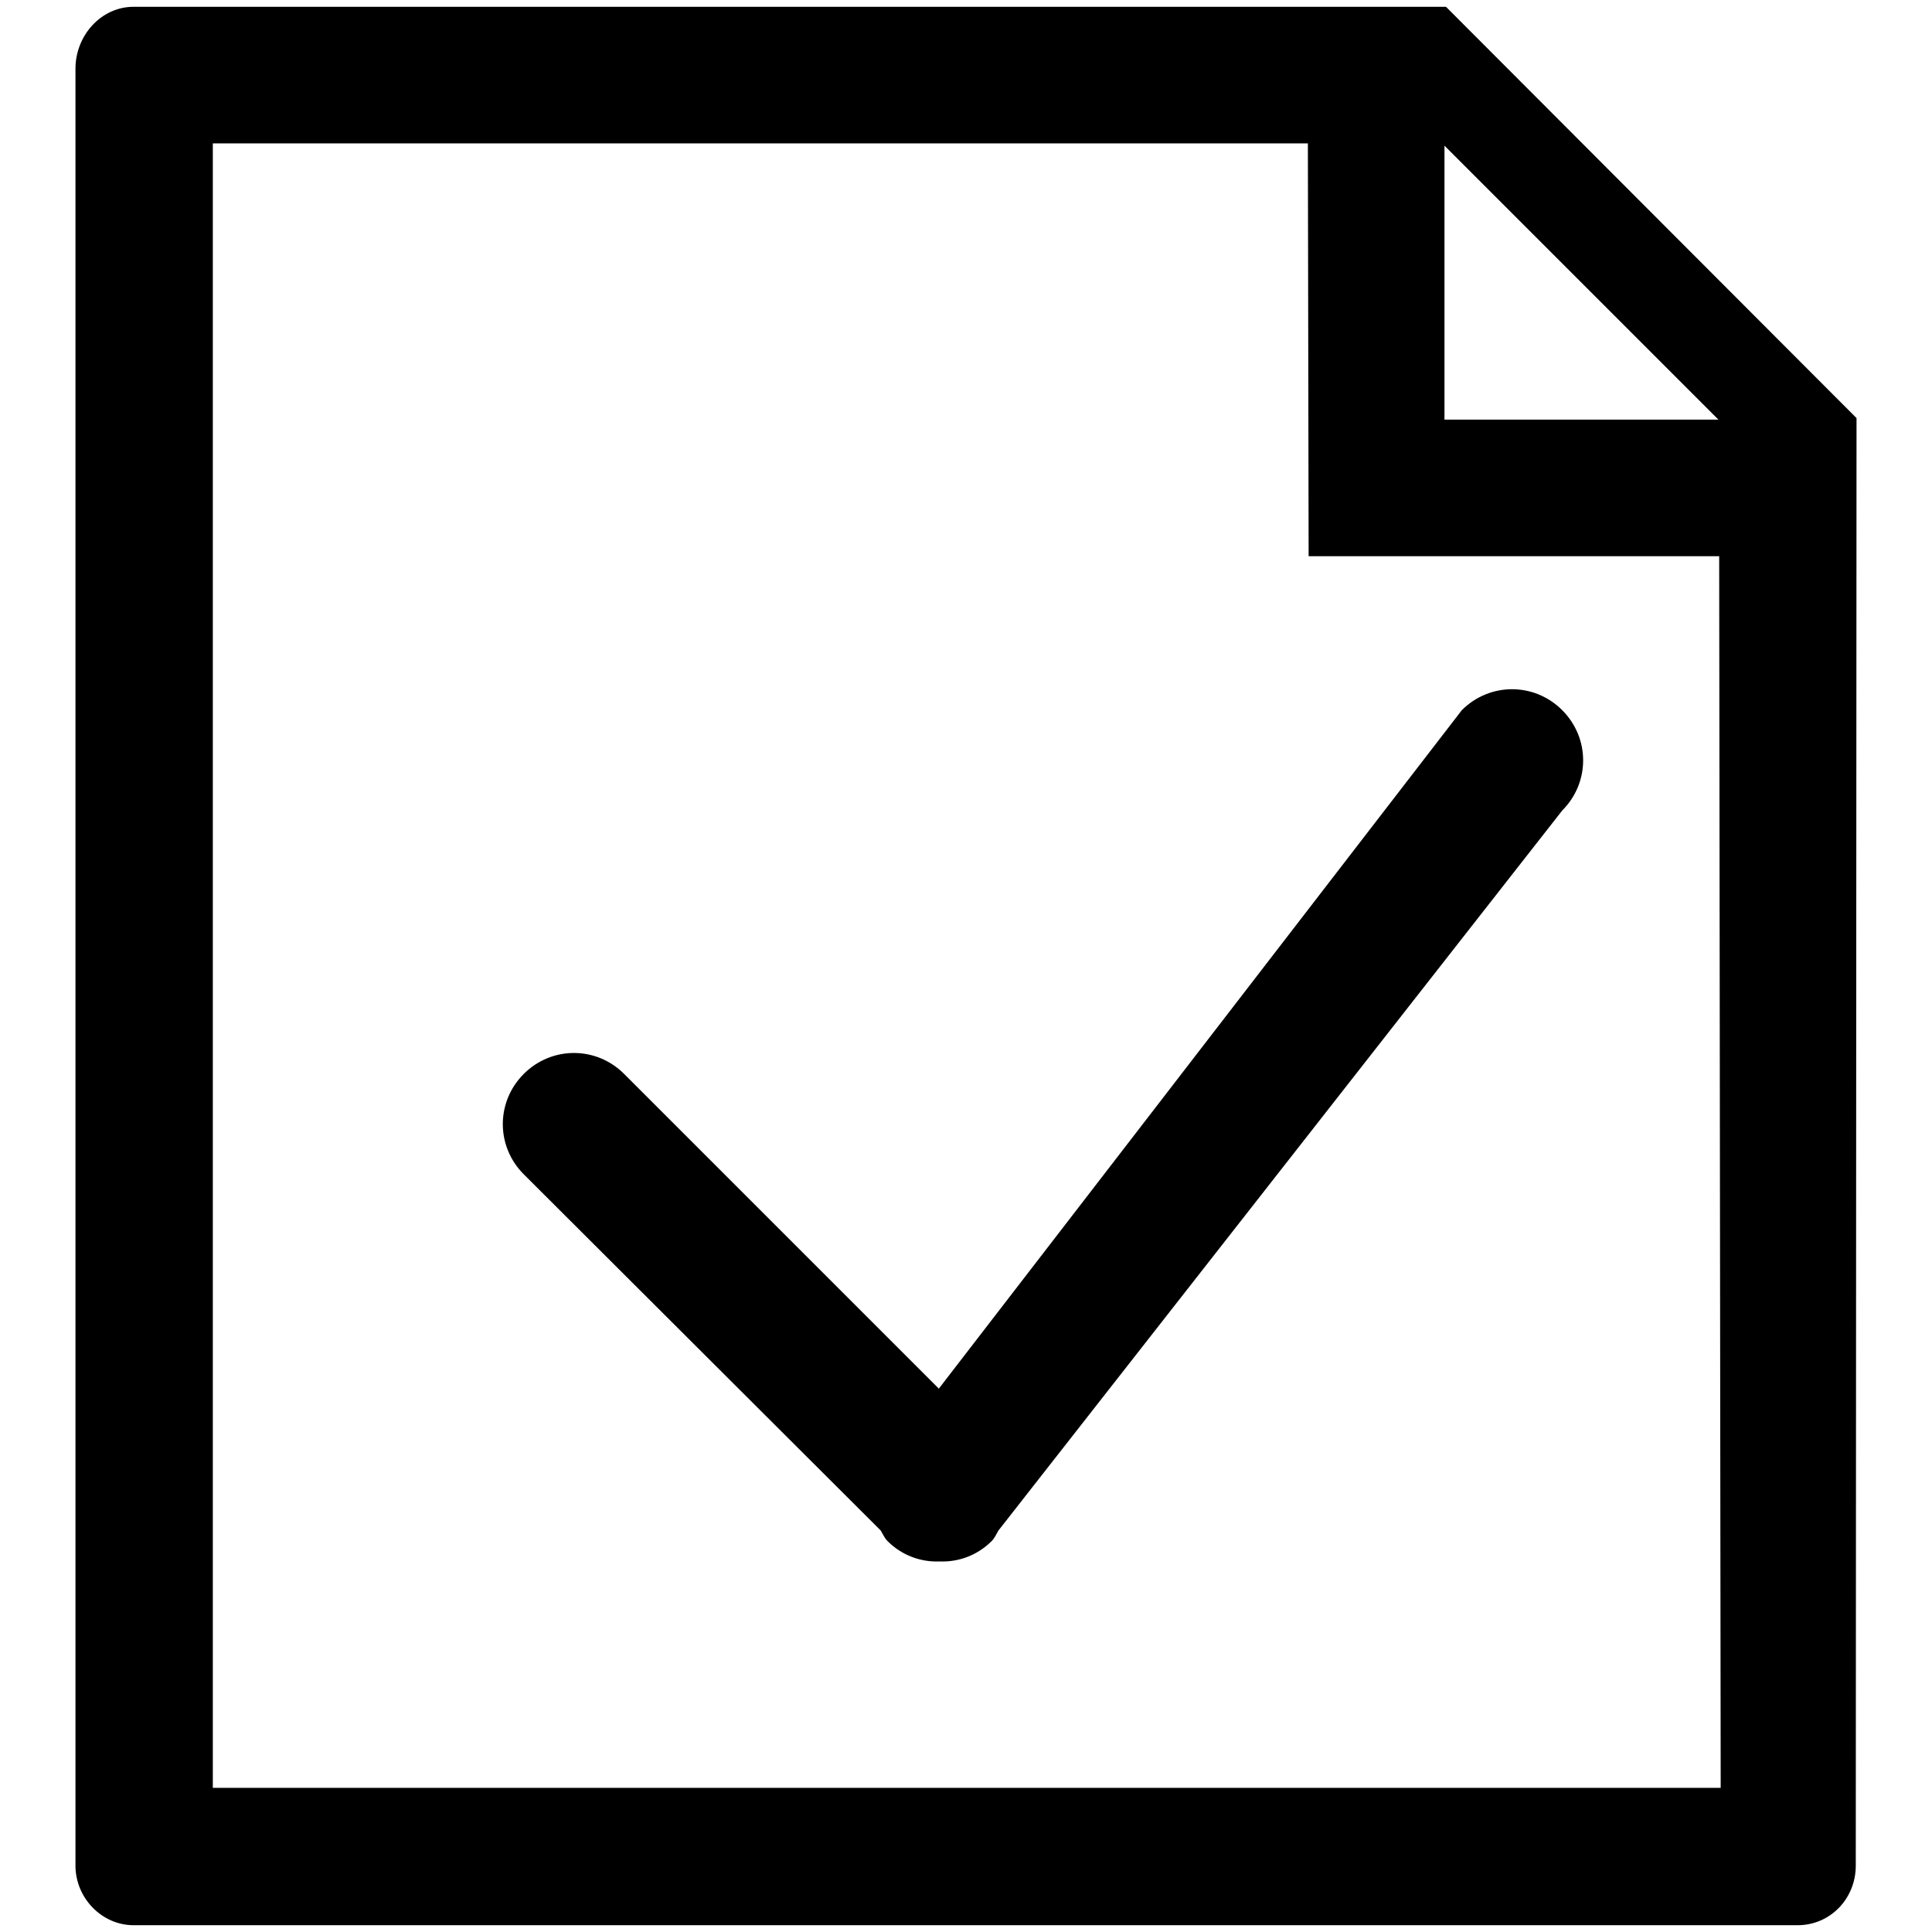 <?xml version="1.0" encoding="utf-8"?>
<!-- Svg Vector Icons : http://www.onlinewebfonts.com/icon -->
<!DOCTYPE svg PUBLIC "-//W3C//DTD SVG 1.1//EN" "http://www.w3.org/Graphics/SVG/1.1/DTD/svg11.dtd">
<svg version="1.1" xmlns="http://www.w3.org/2000/svg" xmlns:xlink="http://www.w3.org/1999/xlink" x="0px" y="0px" viewBox="0 0 256 256" enable-background="new 0 0 256 256" xml:space="preserve">
<g> <path fill="#000000" d="M245.9,247.2c0,4.4-3.4,7.9-7.7,7.9H17.7c-4.2,0-7.7-3.6-7.7-7.9V9.1c0-4.4,3.4-8.2,7.7-8.2l173.9,0 L246,55.4L245.9,247.2z M173.3,19L28.2,19l0,217.9l199.8,0l-0.2-163.2h-54.4L173.3,19z M191.4,19.3v36.3h36.3L191.4,19.3z  M132.3,202.8c-0.3,0.5-0.5,1-0.9,1.4c-1.9,1.9-4.4,2.8-6.9,2.7c-2.5,0.1-5-0.8-6.9-2.7c-0.4-0.4-0.6-0.9-0.9-1.4l-47.3-47.2 c-3.7-3.7-3.7-9.6,0-13.3c3.7-3.7,9.6-3.7,13.3,0l41.7,41.7l69.3-89.9c3.7-3.7,9.6-3.7,13.3,0c3.7,3.7,3.7,9.6,0,13.3L132.3,202.8z "/></g>
</svg>